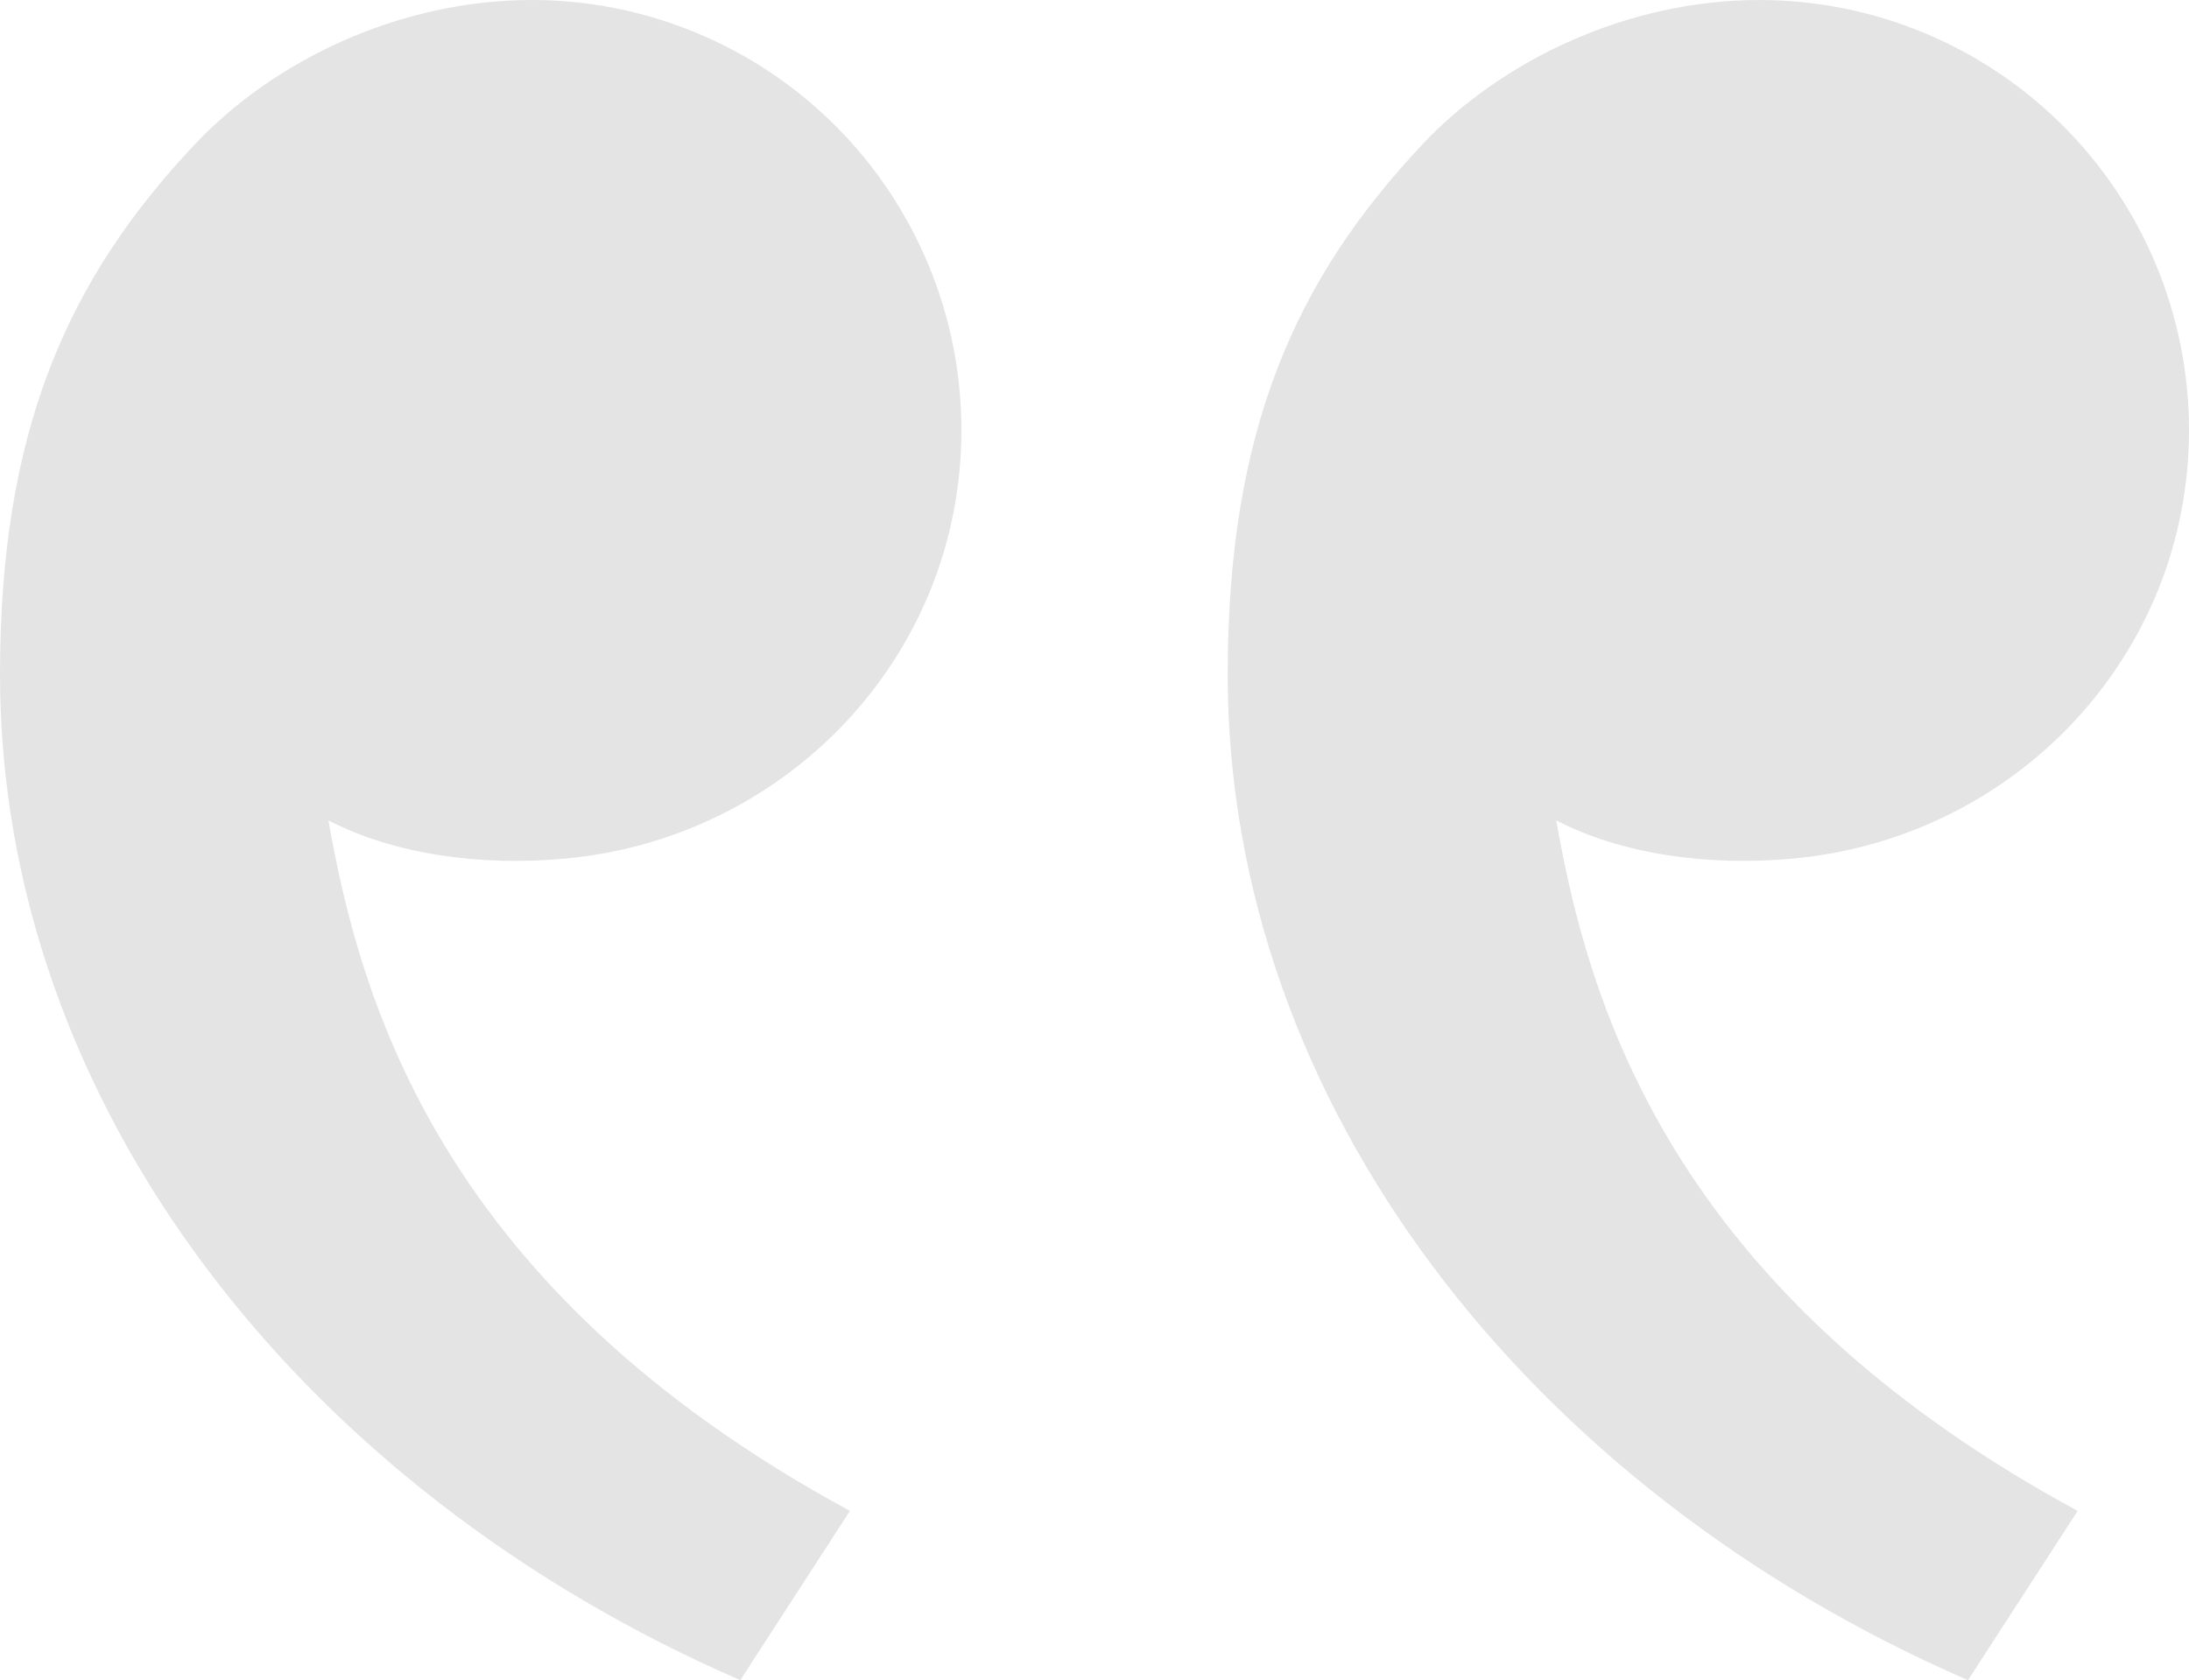 <?xml version="1.0" encoding="UTF-8"?> <svg xmlns="http://www.w3.org/2000/svg" width="99" height="76" viewBox="0 0 99 76" fill="none"><path d="M8.79 6.551C3.071 12.63 0 19.449 0 30.501C0 49.95 13.637 67.381 33.481 76L38.44 68.343C19.922 58.318 16.302 45.31 14.853 37.108C17.834 38.653 21.738 39.192 25.569 38.836C35.586 37.908 43.481 29.679 43.481 19.449C43.481 14.291 41.434 9.344 37.789 5.696C34.145 2.049 29.202 0 24.048 0C18.09 0 12.387 2.723 8.79 6.551ZM64.314 6.551C58.595 12.63 55.524 19.449 55.524 30.501C55.524 49.95 69.161 67.381 89.006 76L93.964 68.343C75.447 58.318 71.826 45.31 70.383 37.108C73.364 38.653 77.268 39.192 81.093 38.836C91.11 37.914 99 29.684 99 19.449C99 14.291 96.953 9.344 93.308 5.696C89.664 2.049 84.721 0 79.567 0C73.609 0 67.906 2.723 64.308 6.551" fill="#C4C4C4" fill-opacity="0.46"></path></svg> 